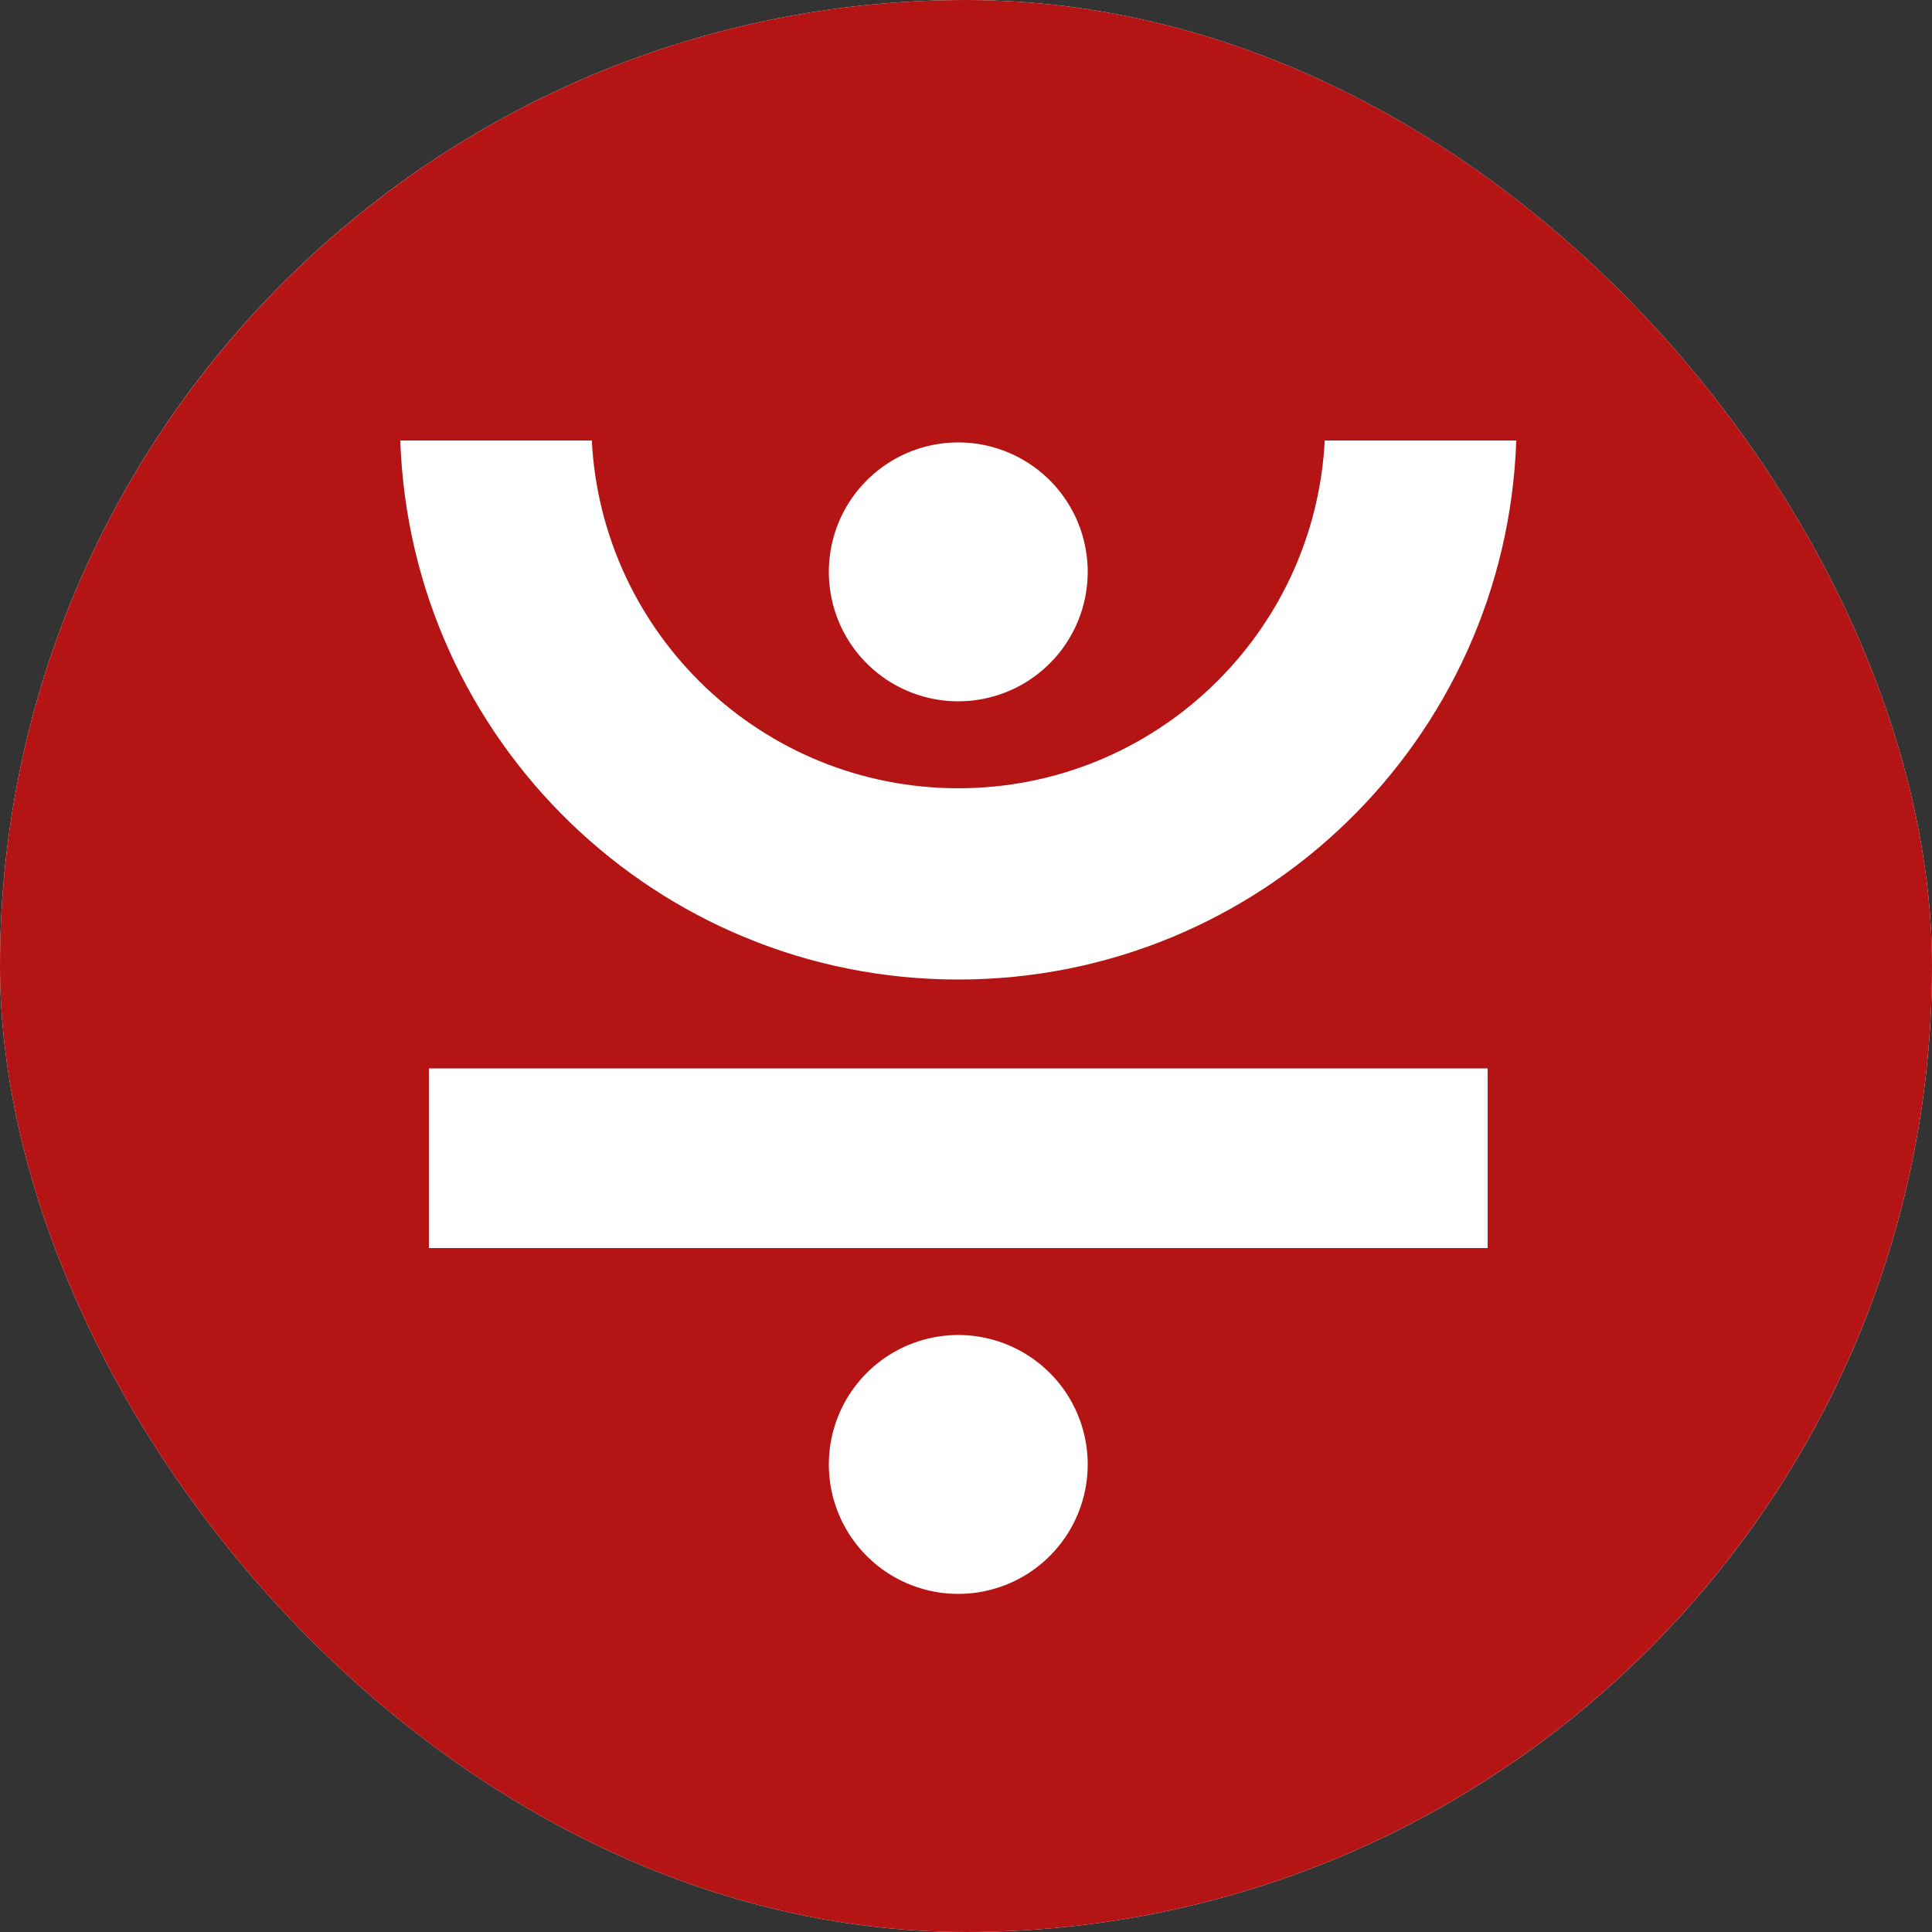 <svg width="32" height="32" viewBox="0 0 32 32" fill="none" xmlns="http://www.w3.org/2000/svg">
<rect x="0" y="0" width="32" height="32" fill="#333333" stroke="none"/>
<g clip-path="url(#clip0_4413_454)">
<rect width="32" height="32" rx="16" fill="white"/>
<path fill-rule="evenodd" clip-rule="evenodd" d="M16 0C24.835 0 32 7.165 32 16C32 24.835 24.835 32 16 32C7.165 32 0 24.835 0 16C0 7.165 7.165 0 16 0Z" fill="#B41514"/>
<path d="M15.872 26.4C15.448 26.4 15.033 26.274 14.681 26.039C14.328 25.803 14.053 25.468 13.891 25.076C13.729 24.685 13.687 24.254 13.769 23.838C13.852 23.422 14.056 23.04 14.356 22.74C14.656 22.44 15.038 22.236 15.454 22.153C15.87 22.07 16.301 22.113 16.692 22.275C17.084 22.438 17.419 22.712 17.655 23.065C17.89 23.418 18.016 23.832 18.016 24.256C18.016 24.825 17.79 25.37 17.388 25.772C16.986 26.174 16.441 26.4 15.872 26.4Z" fill="white"/>
<path d="M15.872 11.616C15.448 11.616 15.033 11.49 14.681 11.255C14.328 11.019 14.053 10.684 13.891 10.293C13.729 9.901 13.687 9.47 13.769 9.054C13.852 8.638 14.056 8.256 14.356 7.956C14.656 7.656 15.038 7.452 15.454 7.369C15.87 7.286 16.301 7.329 16.692 7.491C17.084 7.653 17.419 7.928 17.655 8.281C17.89 8.633 18.016 9.048 18.016 9.472C18.016 10.041 17.79 10.586 17.388 10.988C16.986 11.39 16.441 11.616 15.872 11.616Z" fill="white"/>
<path d="M7.104 20.672V17.696H24.64V20.672H7.104Z" fill="white"/>
<path d="M15.872 16.224C10.87 16.224 6.8 12.256 6.63 7.296H9.802C9.968 10.506 12.624 13.056 15.872 13.056C19.12 13.056 21.776 10.506 21.942 7.296H25.114C24.944 12.256 20.874 16.224 15.872 16.224Z" fill="white"/>
</g>
<defs>
<clipPath id="clip0_4413_454">
<rect width="32" height="32" rx="16" fill="white"/>
</clipPath>
</defs>
</svg>
